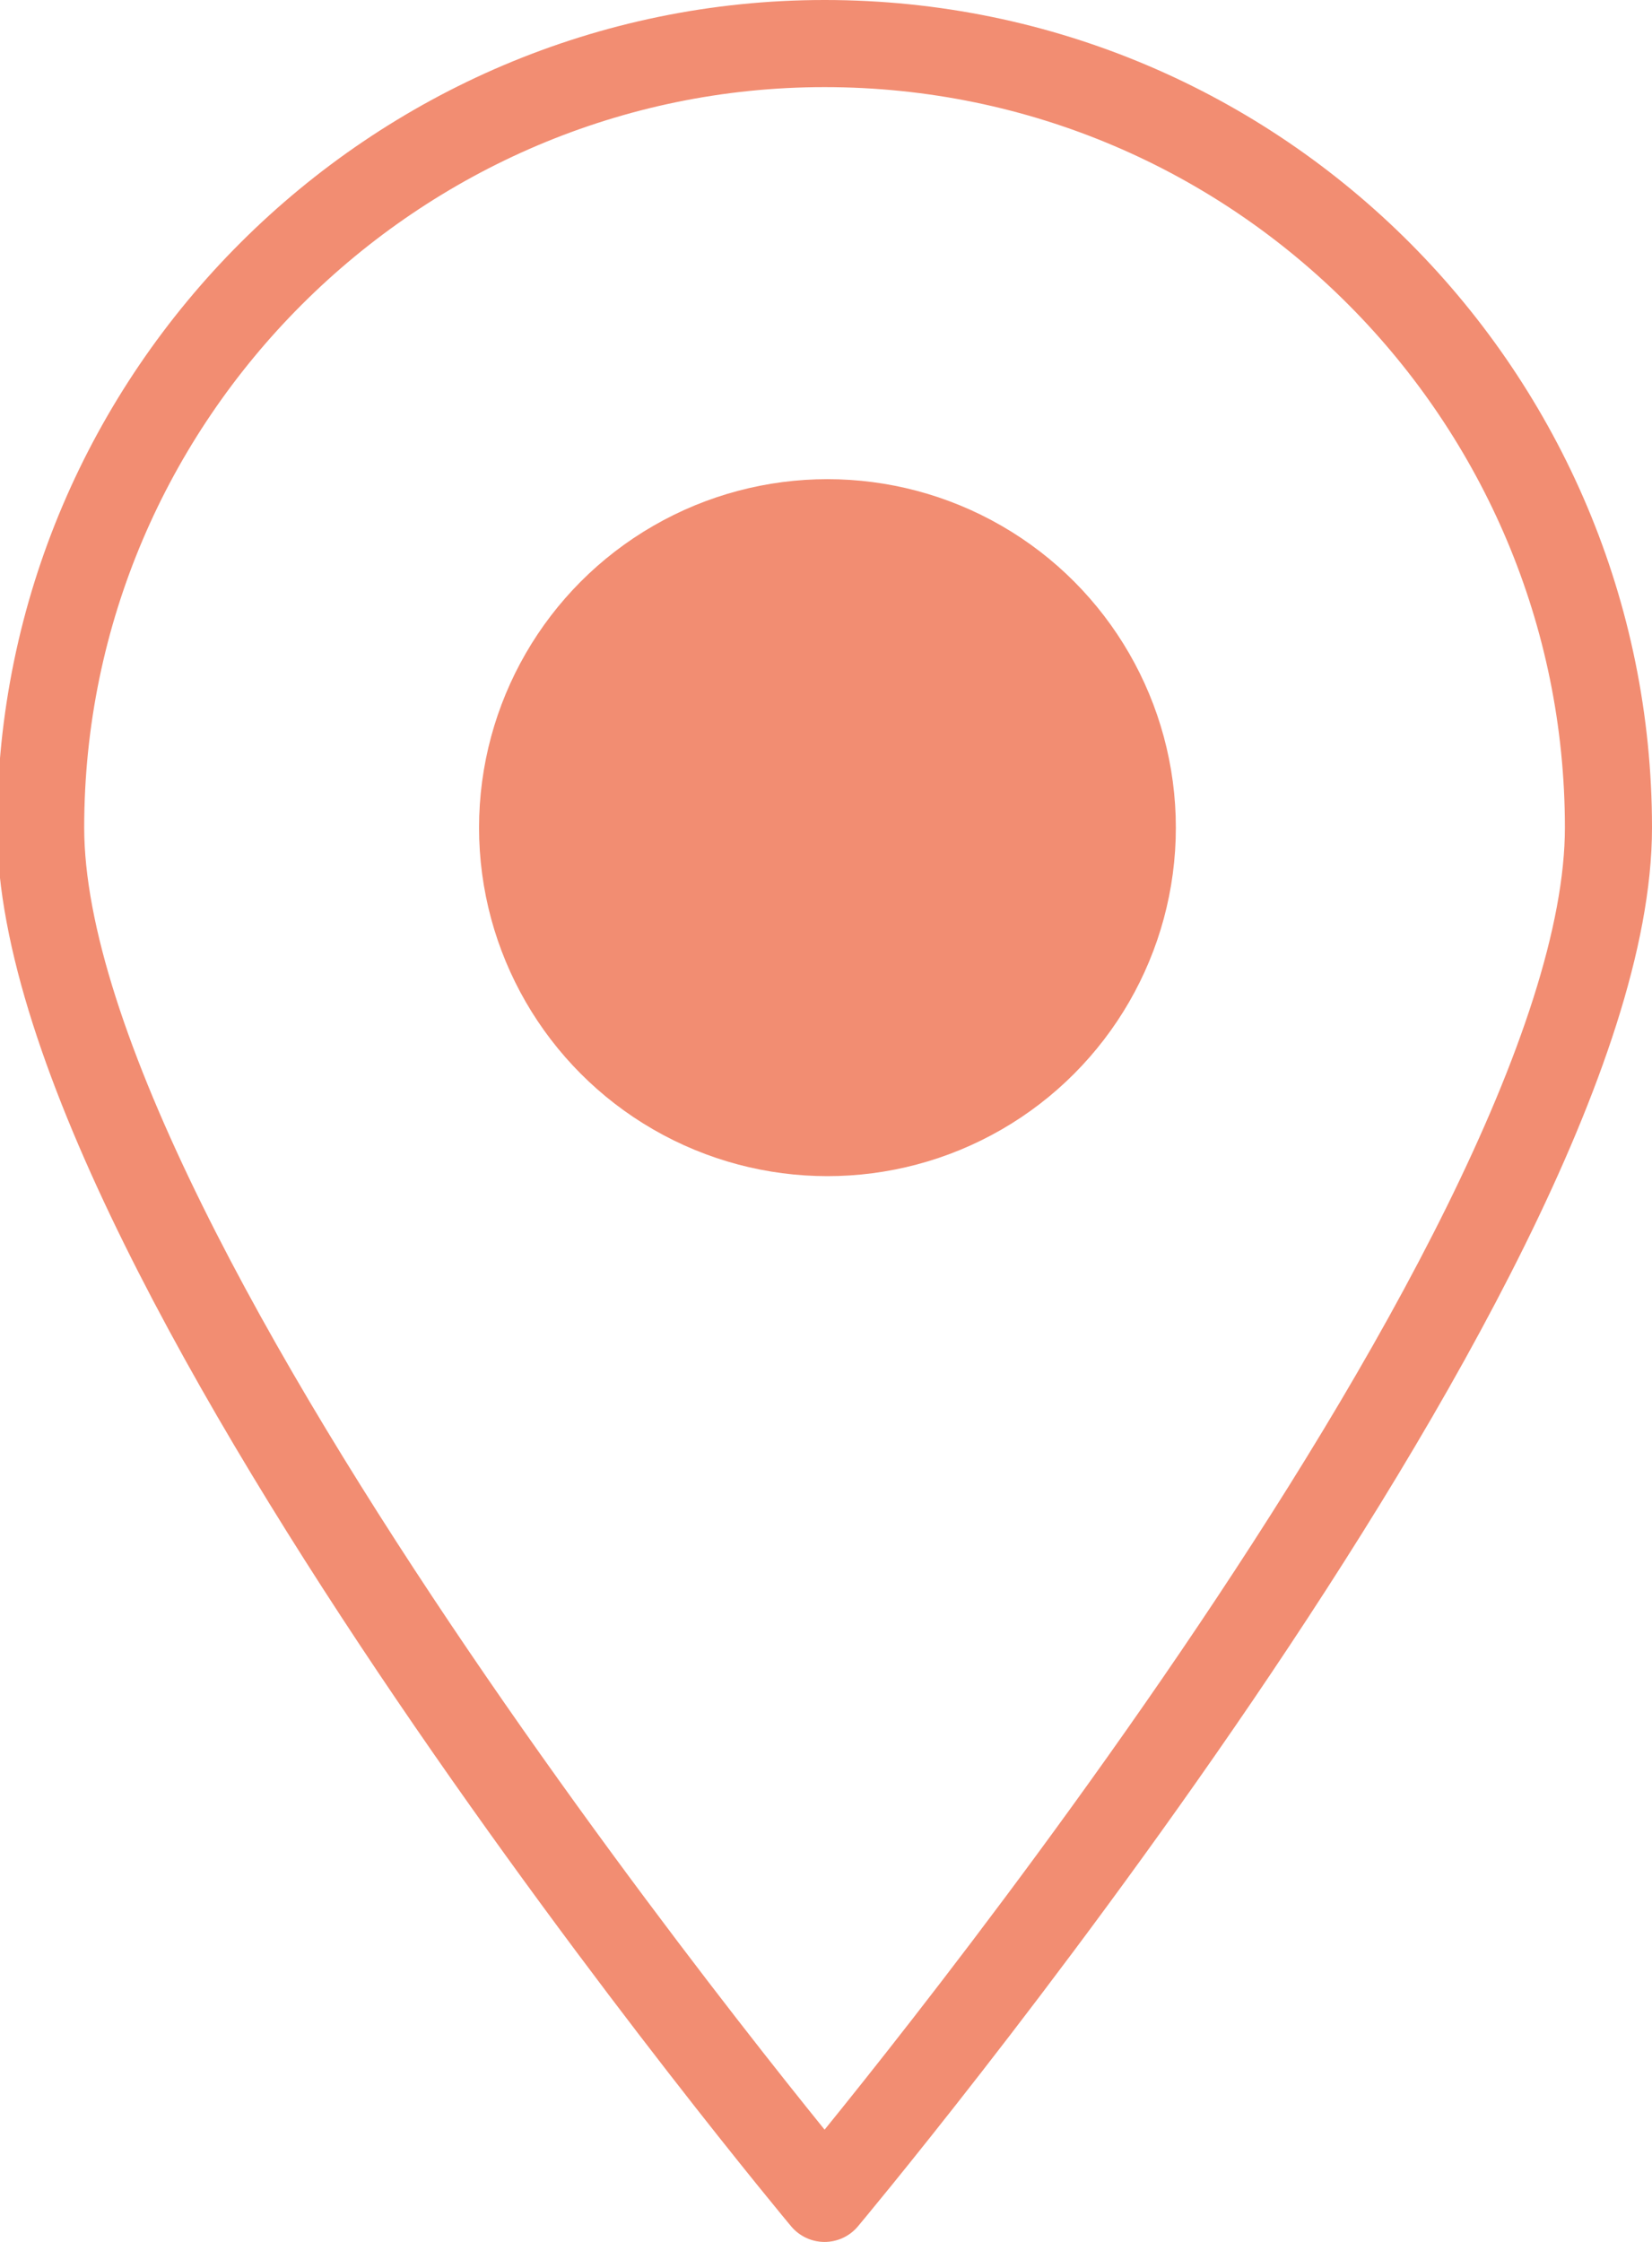 <!-- Generator: Adobe Illustrator 21.1.0, SVG Export Plug-In  -->
<svg version="1.1"
	 xmlns="http://www.w3.org/2000/svg" xmlns:xlink="http://www.w3.org/1999/xlink" xmlns:a="http://ns.adobe.com/AdobeSVGViewerExtensions/3.0/"
	 x="0px" y="0px" width="56.9px" height="77.2px" viewBox="0 0 56.9 77.2" enable-background="new 0 0 56.9 77.2"
	 xml:space="preserve">
<defs>
</defs>
<g>
	<circle fill="#F28D72" cx="28.5" cy="28.5" r="12"/>
	<g>
		<path fill="none" stroke="#F28D72" stroke-width="3" stroke-linecap="round" stroke-linejoin="round" stroke-miterlimit="10" d="
			M55.4,28.5c0,15-27,47.2-27,47.2s-27-32.3-27-47.2s12.2-27,27-27C43.4,1.5,55.4,13.7,55.4,28.5z"/>
	</g>
</g>
</svg>
